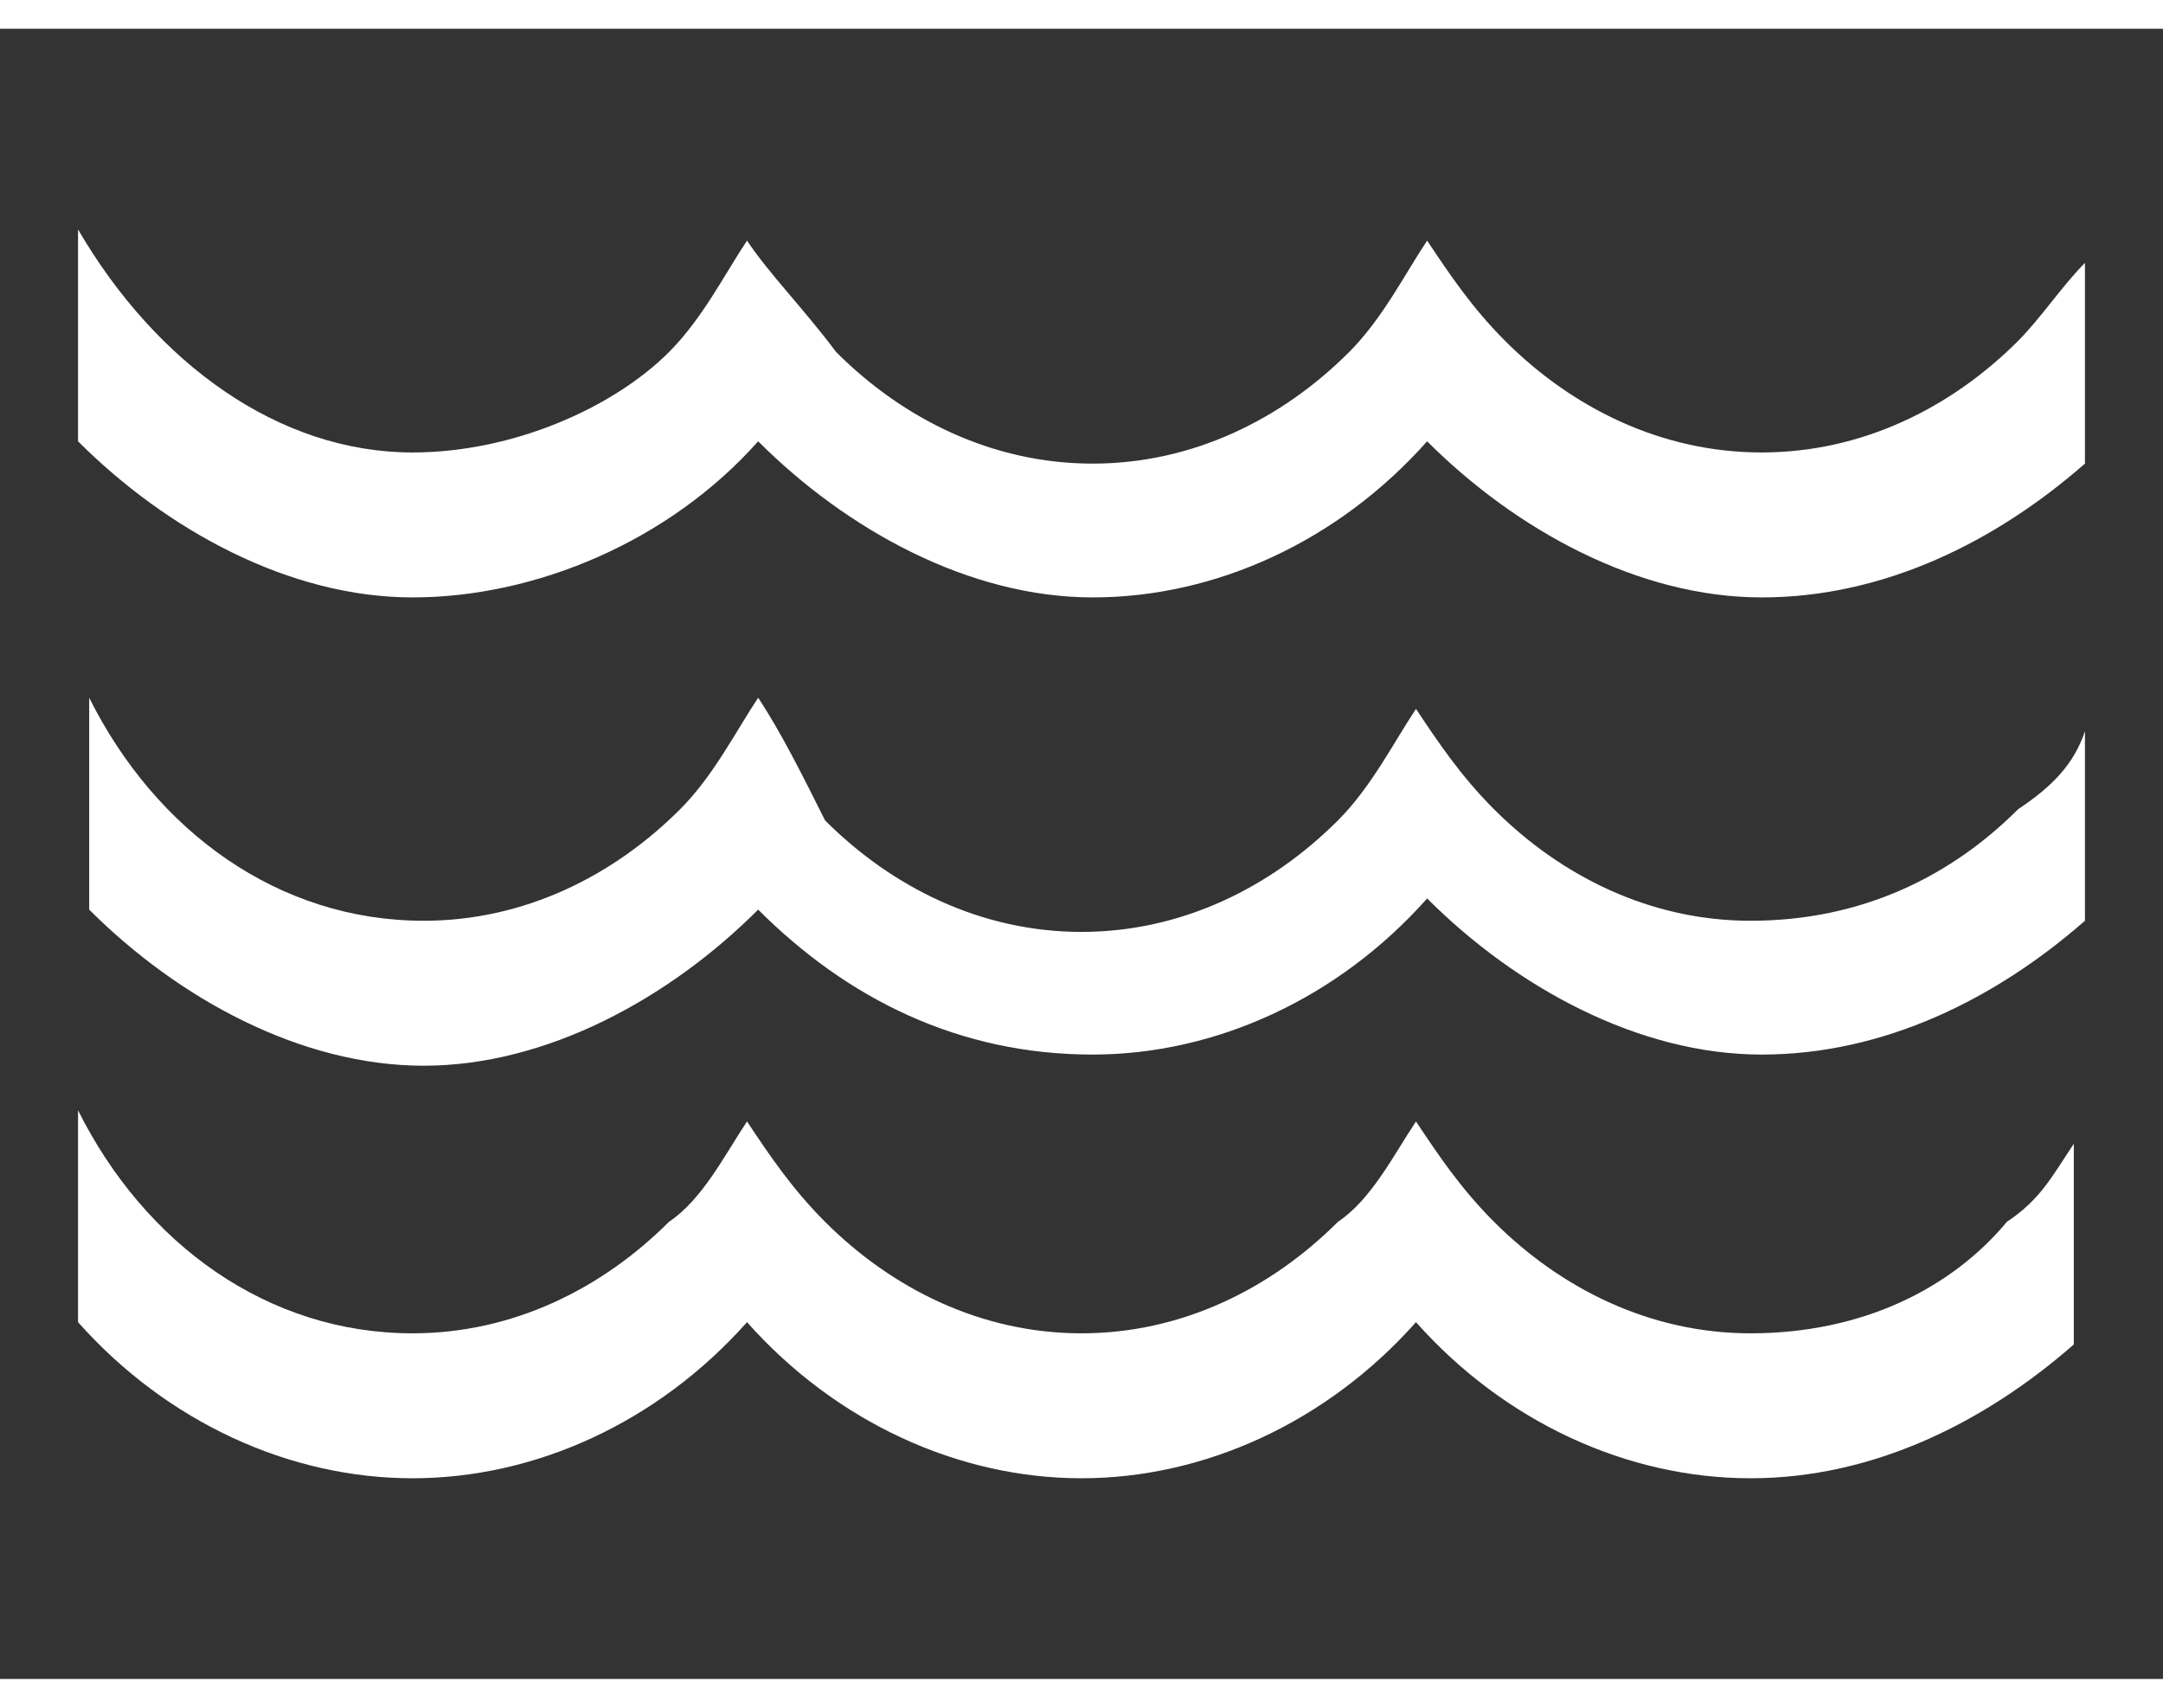 <svg xmlns="http://www.w3.org/2000/svg" width="19" height="15" viewBox="0 0 19.4 14.8"><rect x="0" y="0" width="19.4" height="14.8" fill="#333333" stroke="none"/><style>.a{fill:#FFF;}</style><path d="M15.7 11.7c-0.9 0-1.7-0.4-2.3-1 -0.3-0.3-0.5-0.6-0.7-0.9 -0.2 0.3-0.4 0.7-0.7 0.9 -0.6 0.6-1.4 1-2.3 1 -0.9 0-1.7-0.4-2.3-1 -0.3-0.3-0.5-0.6-0.7-0.9 -0.2 0.3-0.4 0.7-0.7 0.9 -0.6 0.6-1.4 1-2.3 1 -1.3 0-2.4-0.8-3-2v1.9c0.8 0.9 1.9 1.4 3 1.4 1.1 0 2.2-0.5 3-1.4 0.8 0.9 1.9 1.4 3 1.4 1.1 0 2.2-0.5 3-1.4 0.8 0.9 1.9 1.4 3 1.4 1.1 0 2.1-0.5 2.9-1.2V10c-0.2 0.3-0.3 0.5-0.6 0.7C17.5 11.3 16.7 11.7 15.7 11.7z" class="a"/><path d="M18.1 2.8c-0.6 0.6-1.4 1-2.3 1 -0.9 0-1.7-0.4-2.3-1 -0.3-0.3-0.5-0.6-0.7-0.9 -0.2 0.3-0.4 0.7-0.7 1 -0.6 0.6-1.4 1-2.3 1 -0.9 0-1.7-0.4-2.3-1C7.2 2.5 6.9 2.2 6.7 1.9c-0.2 0.3-0.4 0.7-0.7 1C5.5 3.4 4.6 3.8 3.7 3.8c-1.2 0-2.3-0.8-3-2v1.9c0.8 0.8 1.9 1.4 3 1.4S6 4.6 6.8 3.7c0.8 0.8 1.9 1.4 3 1.4 1.1 0 2.2-0.5 3-1.4 0.8 0.8 1.9 1.4 3 1.4 1.1 0 2.1-0.5 2.9-1.2V2.1C18.5 2.3 18.3 2.6 18.1 2.8z" class="a"/><path d="M15.7 8c-0.9 0-1.7-0.4-2.3-1 -0.3-0.3-0.5-0.6-0.7-0.9 -0.2 0.3-0.4 0.7-0.7 1 -0.6 0.6-1.4 1-2.3 1s-1.7-0.4-2.3-1C7.2 6.7 7 6.3 6.8 6c-0.2 0.3-0.4 0.7-0.7 1C5.5 7.6 4.7 8 3.8 8c-1.3 0-2.4-0.8-3-2v1.9c0.8 0.8 1.9 1.4 3 1.4S6 8.7 6.8 7.9C7.6 8.7 8.6 9.2 9.8 9.2c1.1 0 2.2-0.5 3-1.4 0.8 0.8 1.9 1.4 3 1.4 1.1 0 2.1-0.5 2.9-1.2V6.3c-0.1 0.3-0.3 0.5-0.6 0.7C17.5 7.6 16.7 8 15.7 8z" class="a"/></svg>
